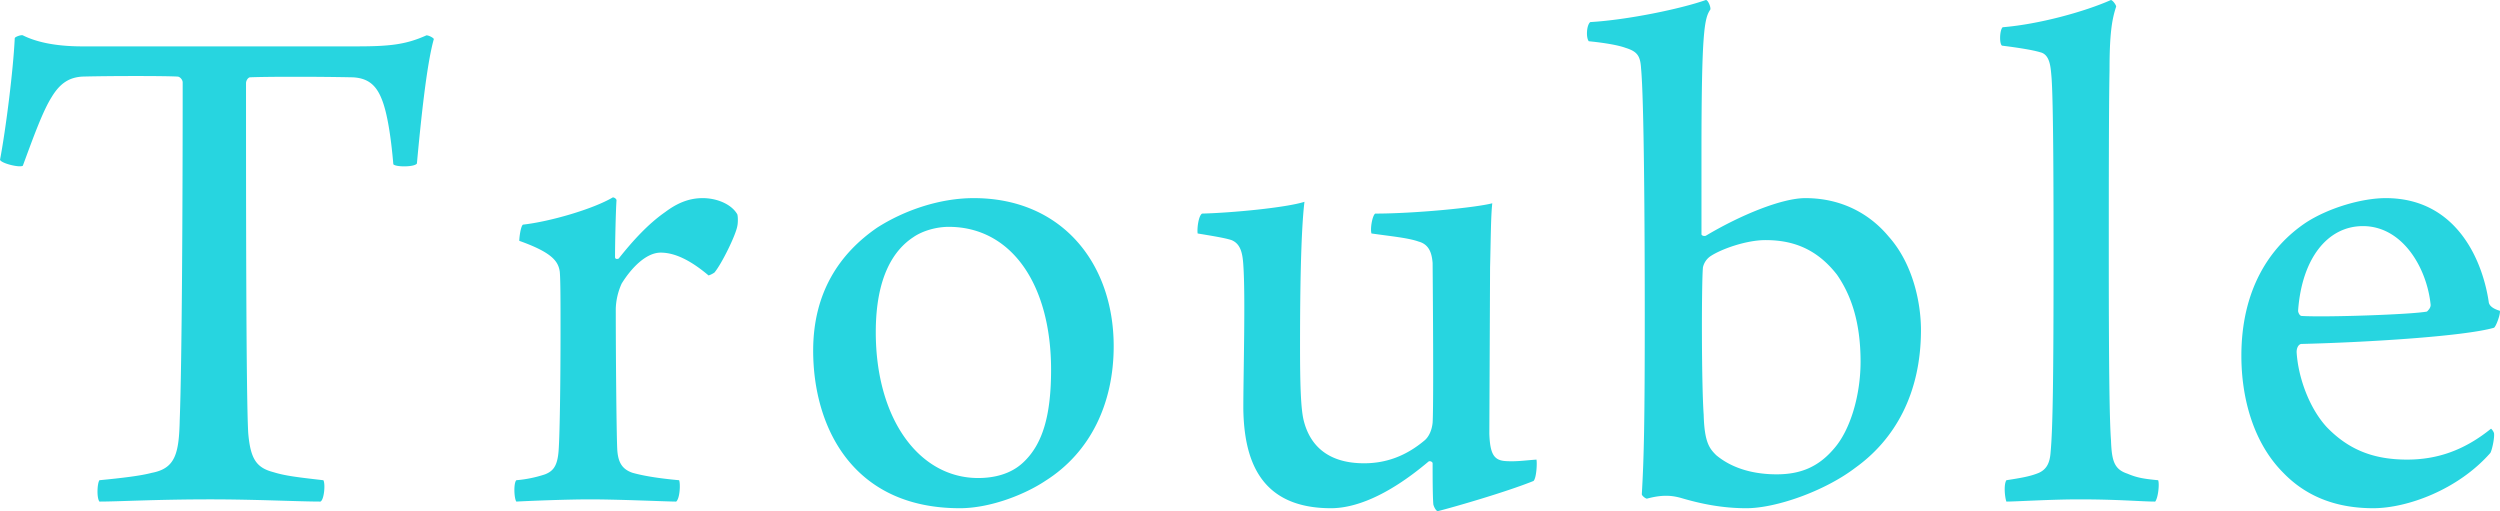 <svg xmlns="http://www.w3.org/2000/svg" width="1900.72" height="388.625" viewBox="0 0 1900.72 388.625">
  <defs>
    <style>
      .cls-1 {
        fill: #27d5e0;
        fill-rule: evenodd;
      }
    </style>
  </defs>
  <path id="text02.svg" class="cls-1" d="M247.845,904.763c-19.6-2.24-29.12-3.36-38.08-6.16-12.88-3.36-17.36-10.08-19.04-29.68-1.68-28.56-1.68-183.679-1.68-266,0-1.68,1.12-3.92,2.8-4.48,12.88-.56,52.08-0.56,78.4,0,10.64,0.56,17.36,5.04,21.839,16.24,4.48,10.64,7.28,30.24,8.96,49.84,1.68,2.24,16.24,2.24,17.92-.56,2.8-30.24,7.28-75.04,12.88-94.64-0.56-1.12-3.92-2.8-5.6-2.8-16.24,7.28-28.56,8.4-54.319,8.4H64.726c-20.72,0-35.28-3.36-45.36-8.4-1.12-.56-6.16,1.12-6.16,2.24-1.12,24.08-6.72,68.88-11.2,92.4,1.12,2.8,15.12,6.16,17.36,4.48,7.84-21.28,15.12-41.44,21.84-52.08,6.72-11.2,14-15.12,23.52-15.68,21.28-.56,62.72-0.56,72.24,0,1.68,0,3.92,2.24,3.92,4.48,0,92.96-.56,212.8-2.24,256.479-0.56,25.76-3.36,36.96-21.28,40.32-8.4,2.24-22.4,3.92-39.76,5.6-1.68,2.24-2.24,13.44,0,16.24,14.56,0,43.12-1.68,84.56-1.68,34.16,0,67.2,1.68,83.44,1.68C248.405,919.883,249.525,907.563,247.845,904.763Zm288.4-214.479c-10.64,0-19.6,3.92-28.56,10.64-12.88,8.959-24.64,21.839-35.28,35.279-1.12.56-2.8,0.56-2.8-1.12,0-10.64.56-35.279,1.12-43.119,0-1.12-1.68-2.24-2.8-2.24-15.12,8.96-48.159,18.479-68.319,20.719-1.68,1.12-2.8,9.52-2.8,12.32,25.2,8.96,29.68,15.68,30.8,23.52,0.56,6.72.56,23.52,0.56,44.24,0,38.64-.56,85.12-1.68,94.08-1.12,10.08-4.48,13.44-10.08,15.68a94.557,94.557,0,0,1-21.84,4.48c-2.24,2.24-1.68,14,0,16.24,10.08-.56,38.64-1.68,56-1.68,22.4,0,58.8,1.68,65.519,1.68,2.8-2.24,3.36-13.44,2.24-16.24-12.32-1.12-25.2-2.8-35.28-5.6-8.4-2.8-11.2-8.4-11.76-17.92-0.56-11.2-1.12-68.88-1.12-106.96a49.964,49.964,0,0,1,4.48-19.04c7.28-11.76,18.48-23.52,29.68-23.52,12.88,0,25.76,8.4,36.4,17.36a16.767,16.767,0,0,0,4.48-2.24c5.6-6.72,16.24-28.56,17.36-35.28,0.56-2.24.56-7.28,0-8.959C558.085,694.764,546.885,690.284,536.245,690.284Zm206.08,0c-26.32,0-53.2,9.52-73.359,22.4-28.56,19.6-48.72,49.28-48.72,93.52,0,57.68,29.68,119.84,111.439,119.84,23.52,0,49.84-10.64,64.96-20.72,34.72-21.84,52.08-59.36,52.08-102.48C848.725,740.123,809.525,690.284,742.325,690.284Zm-19.04,21.839c47.6,0,77.84,43.68,77.84,108.64,0,34.16-6.16,56.56-21.28,70.56-9.52,8.96-22.4,11.76-34.16,11.76-44.8,0-77.839-44.8-77.839-110.88,0-42.56,14-62.72,28.559-72.24C703.685,714.923,714.325,712.123,723.285,712.123Zm189.281,5.04c10.08,1.68,20.72,3.36,25.76,5.04,6.72,2.8,8.4,9.52,8.96,19.04,1.68,23.52,0,82.32,0,109.2,0.56,37.52,11.76,75.6,66.644,75.6,17.36,0,42-8.4,73.92-35.28,1.11-1.12,3.35,0,3.35,1.12,0,8.4,0,25.2.56,31.36,0.57,2.24,2.24,5.04,3.36,5.04,11.2-2.8,52.08-14.56,72.8-22.96,2.24-2.24,2.8-13.44,2.24-16.24-8.4.56-15.12,1.68-23.52,1.12-8.96-.56-11.76-5.6-12.32-20.72l0.56-126.56c0.56-21.28.56-38.64,1.68-48.719-12.88,3.36-59.35,7.84-89.03,7.84-2.24,1.679-3.92,11.759-2.8,15.119,15.68,2.24,28,3.36,35.84,6.16,8.39,2.24,10.07,9.52,10.63,16.24,0.56,67.2.56,113.68,0,121.52-0.56,5.6-2.8,10.64-6.16,13.44-14,11.76-29.11,17.36-45.91,17.36-28.56,0-41.445-14.56-45.925-32.48-2.24-8.96-2.8-27.44-2.8-57.12,0-66.08,1.68-95.2,3.36-109.2-14,4.48-55.439,8.4-77.839,8.96C913.126,703.723,912.006,713.8,912.566,717.163Zm431.764,5.04c20.16,0,38.64,6.16,54.32,26.32,10.07,14.56,17.92,34.72,17.92,66.08,0,25.76-7.85,52.08-20.16,66.08-12.32,14.56-26.32,19.6-43.68,19.6-15.12,0-32.48-3.36-45.92-14.56-5.04-5.04-8.96-9.52-9.52-30.8-1.68-22.96-1.68-99.68-.56-112a13.932,13.932,0,0,1,5.6-8.4C1310.73,728.923,1329.77,722.2,1344.33,722.2Zm-48.72-65.519c0-94.08,2.24-103.04,6.72-109.76,0.56-1.68-1.68-7.28-3.36-7.28-19.04,6.72-59.36,15.12-87.92,16.8-2.8,2.24-3.36,11.76-1.12,14.56,11.2,1.12,21.84,2.8,28,5.04,8.96,2.8,11.2,6.16,11.76,15.68,2.24,23.52,2.8,119.279,2.8,187.6,0,79.52-.56,107.52-2.24,136.08,0,1.12,2.8,3.36,3.92,3.36,12.32-3.36,19.6-2.24,25.76-.56,15.12,4.48,31.36,7.84,49.84,7.84,22.4,0,59.36-12.88,82.87-30.8,29.68-21.28,49.84-56,49.84-104.72,0-19.6-5.6-49.84-24.64-71.12-14-16.8-35.27-29.119-63.27-29.119-17.92,0-49.28,12.879-75.6,28.559-1.12.56-3.36,0-3.36-1.12V656.684ZM1527.45,921c7.28,0,33.6-1.68,55.44-1.68,29.68,0,47.6,1.68,57.68,1.68,2.24-2.8,3.36-13.44,2.24-16.24-12.32-1.12-16.8-2.24-23.52-5.04-10.08-3.36-11.76-10.08-12.32-25.2-1.12-15.12-1.68-53.2-1.68-141.12,0-48.159,0-111.439.56-140,0-27.44,1.68-38.64,5.04-48.72,0-1.12-2.24-4.48-3.92-5.04-20.16,8.96-54.88,18.48-82.32,20.72-2.24,1.68-2.8,12.32-.56,14,13.44,1.68,23.52,3.36,29.12,5.04,7.28,1.68,7.84,11.2,8.4,17.36,1.68,16.8,1.68,99.12,1.68,138.879,0,91.28-.56,129.92-2.24,147.84-0.56,7.84-2.8,12.88-8.96,15.68-6.72,2.8-14,3.92-24.64,5.6C1525.21,908.123,1526.33,918.2,1527.45,921Zm368.47-55.44c-20.72,16.8-41.44,23.52-63.83,23.52-25.2,0-44.24-7.28-61.04-24.64-13.44-14.56-21.84-38.08-22.96-57.12,0-2.8,1.12-5.6,3.36-6.16,47.04-1.12,123.19-5.6,146.71-12.32,1.68-1.12,5.04-10.64,4.48-12.88-5.6-1.68-7.84-3.92-8.4-6.16-4.48-31.36-24.08-79.519-78.39-79.519-17.92,0-43.12,7.28-60.48,18.479-28.56,19.04-49.28,52.08-49.28,101.36,0,31.92,8.96,66.08,31.92,89.04,16.8,17.36,39.2,26.88,68.32,26.88,25.76,0,64.39-14,89.03-42,1.12-1.68,3.36-11.2,2.8-15.12A8.611,8.611,0,0,0,1895.92,865.563Zm-97.43-154c30.24,0,48.72,31.92,51.51,59.92,0,2.24-1.67,3.92-2.79,5.04-11.2,2.24-77.28,4.48-95.2,3.36-1.68,0-2.8-2.8-2.8-3.92C1752.01,736.2,1771.61,711.563,1798.49,711.563Z" transform="translate(-2 -539.656)"/>
</svg>
